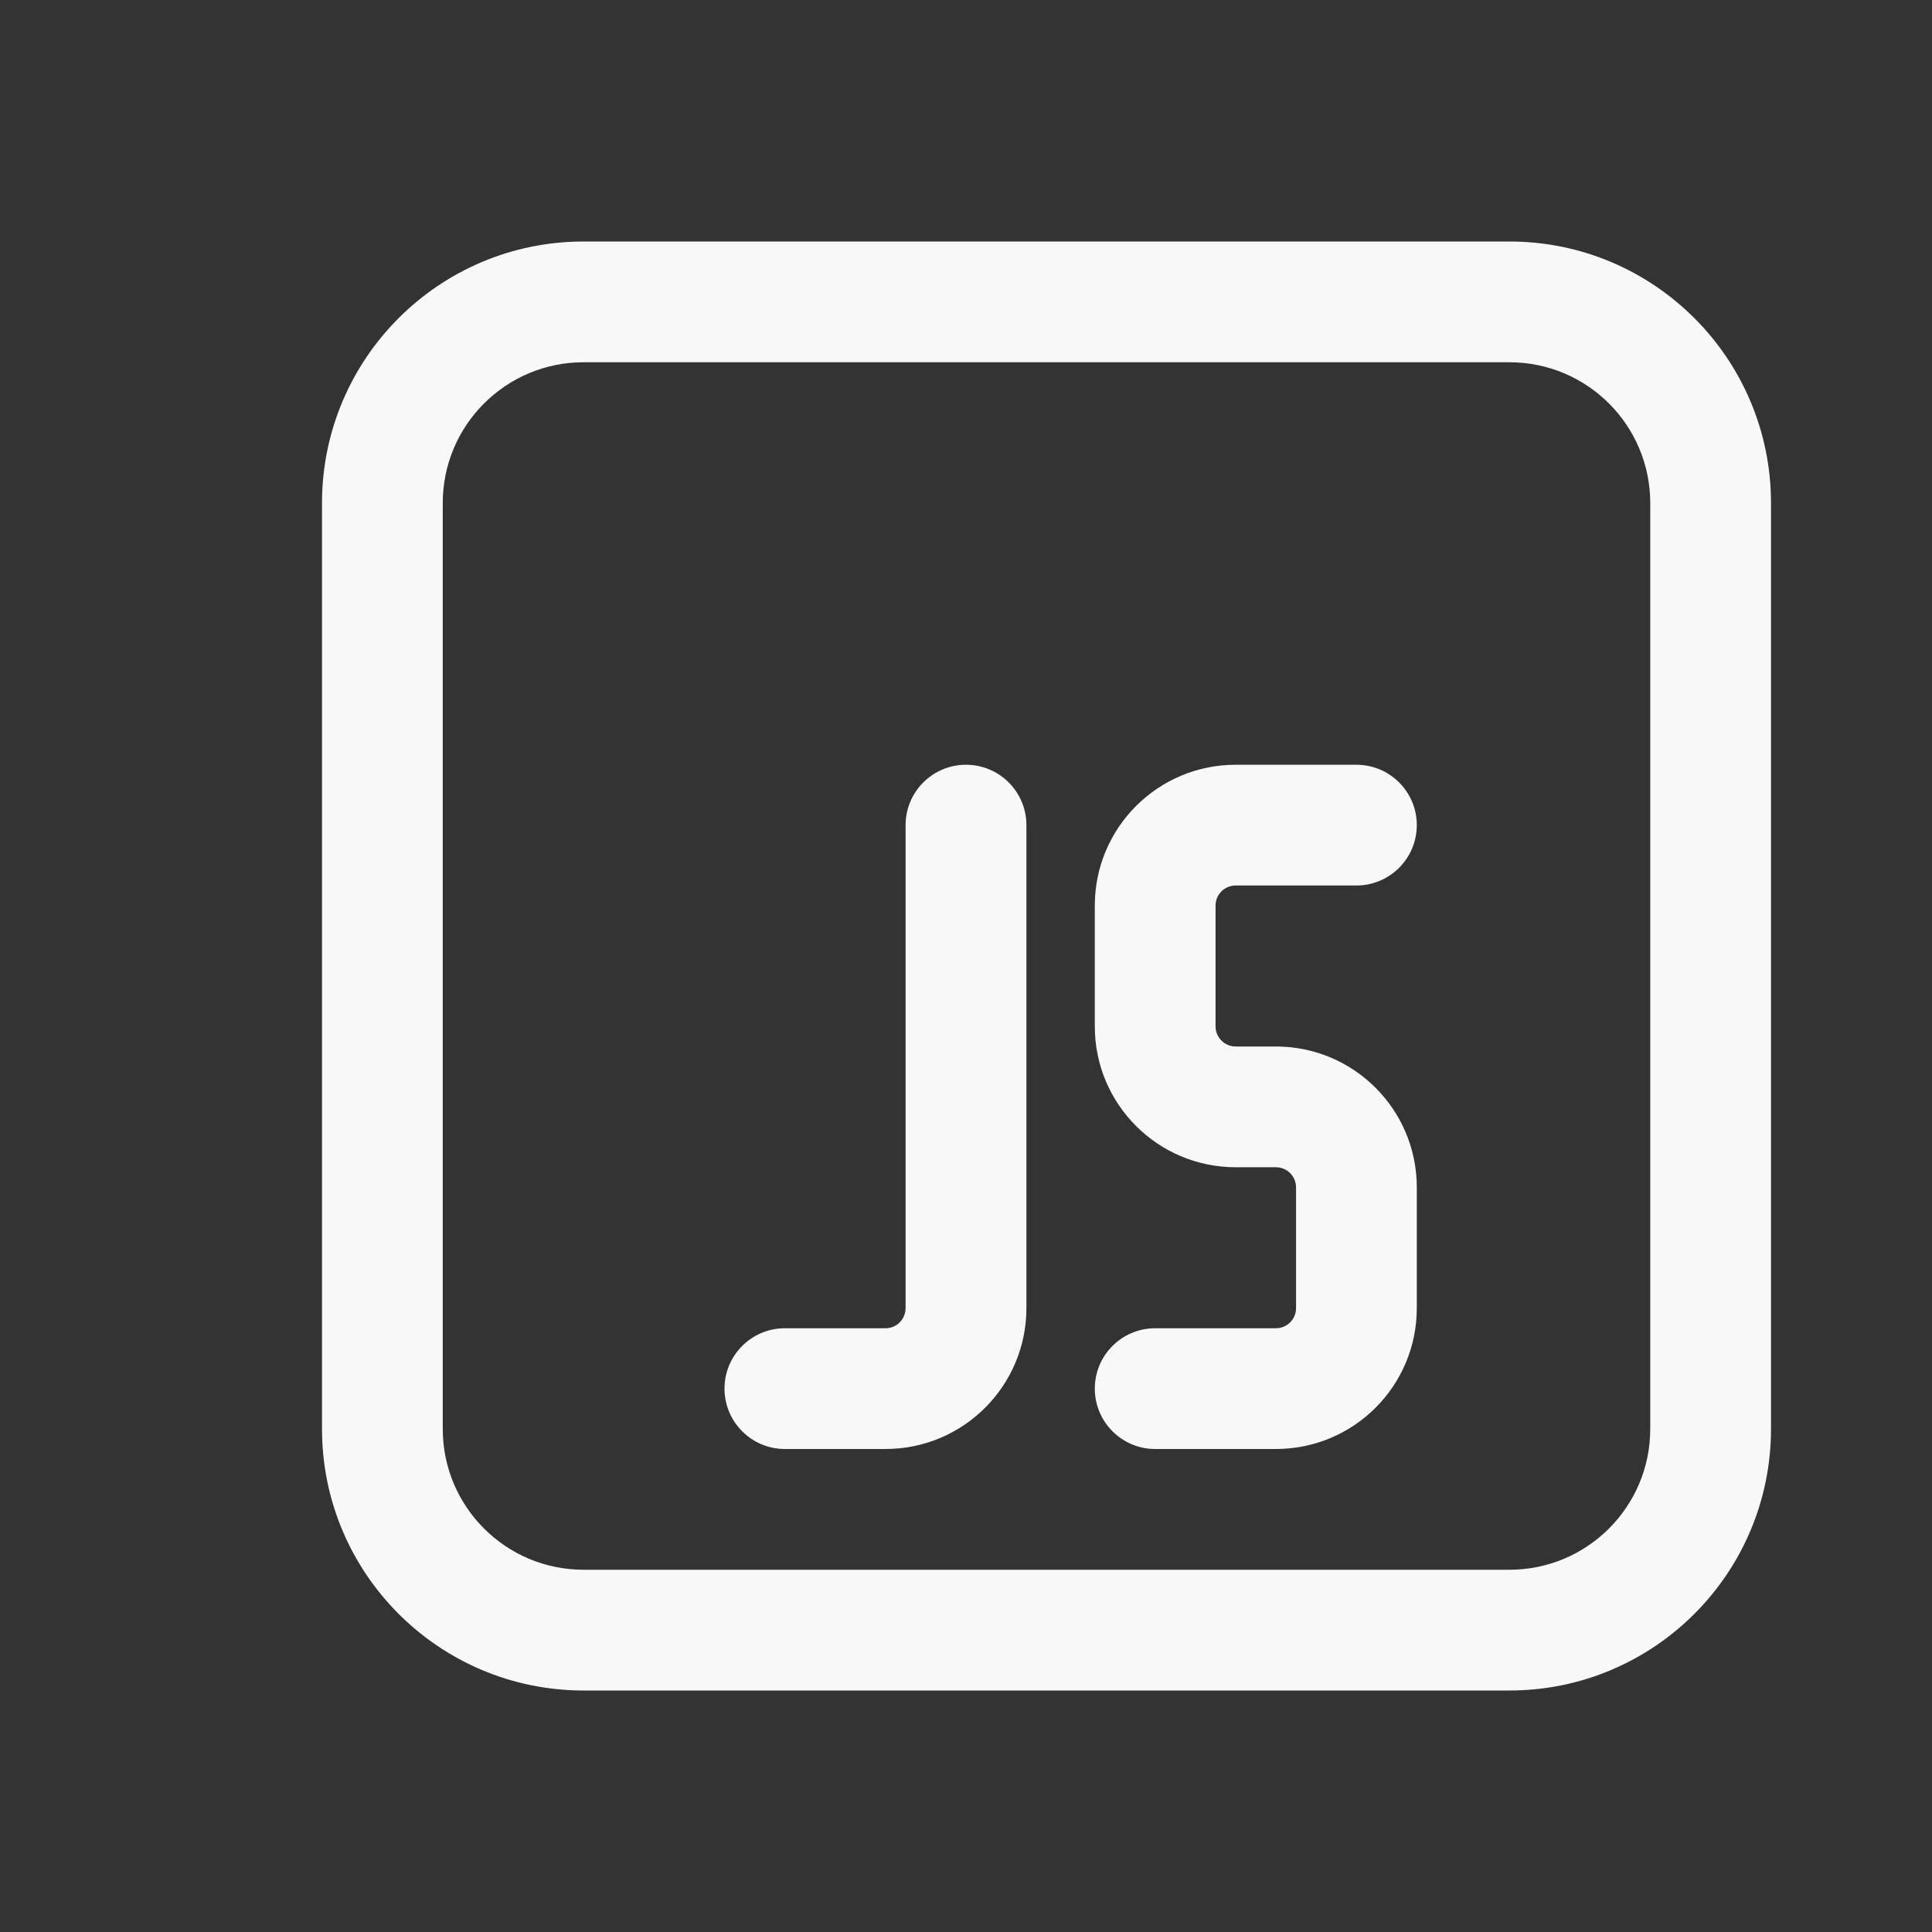<svg width="30" height="30" viewBox="0 0 30 30" fill="none" xmlns="http://www.w3.org/2000/svg">
<rect x="0" y="0" width="30" height="30" fill="#333333" stroke="none"/>
<g id="javascript-svgrepo-com 1">
<path id="Vector" d="M17 14.062C17 12.854 17.979 11.875 19.188 11.875H21.062C21.58 11.875 22 12.295 22 12.812C22 13.33 21.58 13.75 21.062 13.75H19.188C19.015 13.75 18.875 13.89 18.875 14.062V15.938C18.875 16.11 19.015 16.25 19.188 16.25H19.812C21.021 16.25 22 17.229 22 18.438V20.312C22 21.521 21.021 22.5 19.812 22.5H17.938C17.42 22.5 17 22.08 17 21.562C17 21.045 17.42 20.625 17.938 20.625H19.812C19.985 20.625 20.125 20.485 20.125 20.312V18.438C20.125 18.265 19.985 18.125 19.812 18.125H19.188C17.979 18.125 17 17.146 17 15.938V14.062Z" fill="#F8F8F8"/>
<path id="Vector_2" d="M15.938 12.812C15.938 12.295 15.518 11.875 15 11.875C14.482 11.875 14.062 12.295 14.062 12.812V20.312C14.062 20.485 13.923 20.625 13.75 20.625H12.188C11.67 20.625 11.25 21.045 11.25 21.562C11.25 22.08 11.67 22.5 12.188 22.5H13.75C14.958 22.5 15.938 21.521 15.938 20.312V12.812Z" fill="#F8F8F8"/>
<path id="Vector_3" d="M5 7.812C5 5.569 6.819 3.75 9.062 3.75H23.438C25.681 3.75 27.5 5.569 27.5 7.812V22.188C27.5 24.431 25.681 26.25 23.438 26.25H9.062C6.819 26.25 5 24.431 5 22.188V7.812ZM9.062 5.625C7.854 5.625 6.875 6.604 6.875 7.812V22.188C6.875 23.396 7.854 24.375 9.062 24.375H23.438C24.646 24.375 25.625 23.396 25.625 22.188V7.812C25.625 6.604 24.646 5.625 23.438 5.625H9.062Z" fill="#F8F8F8"/>
</g>
</svg>
